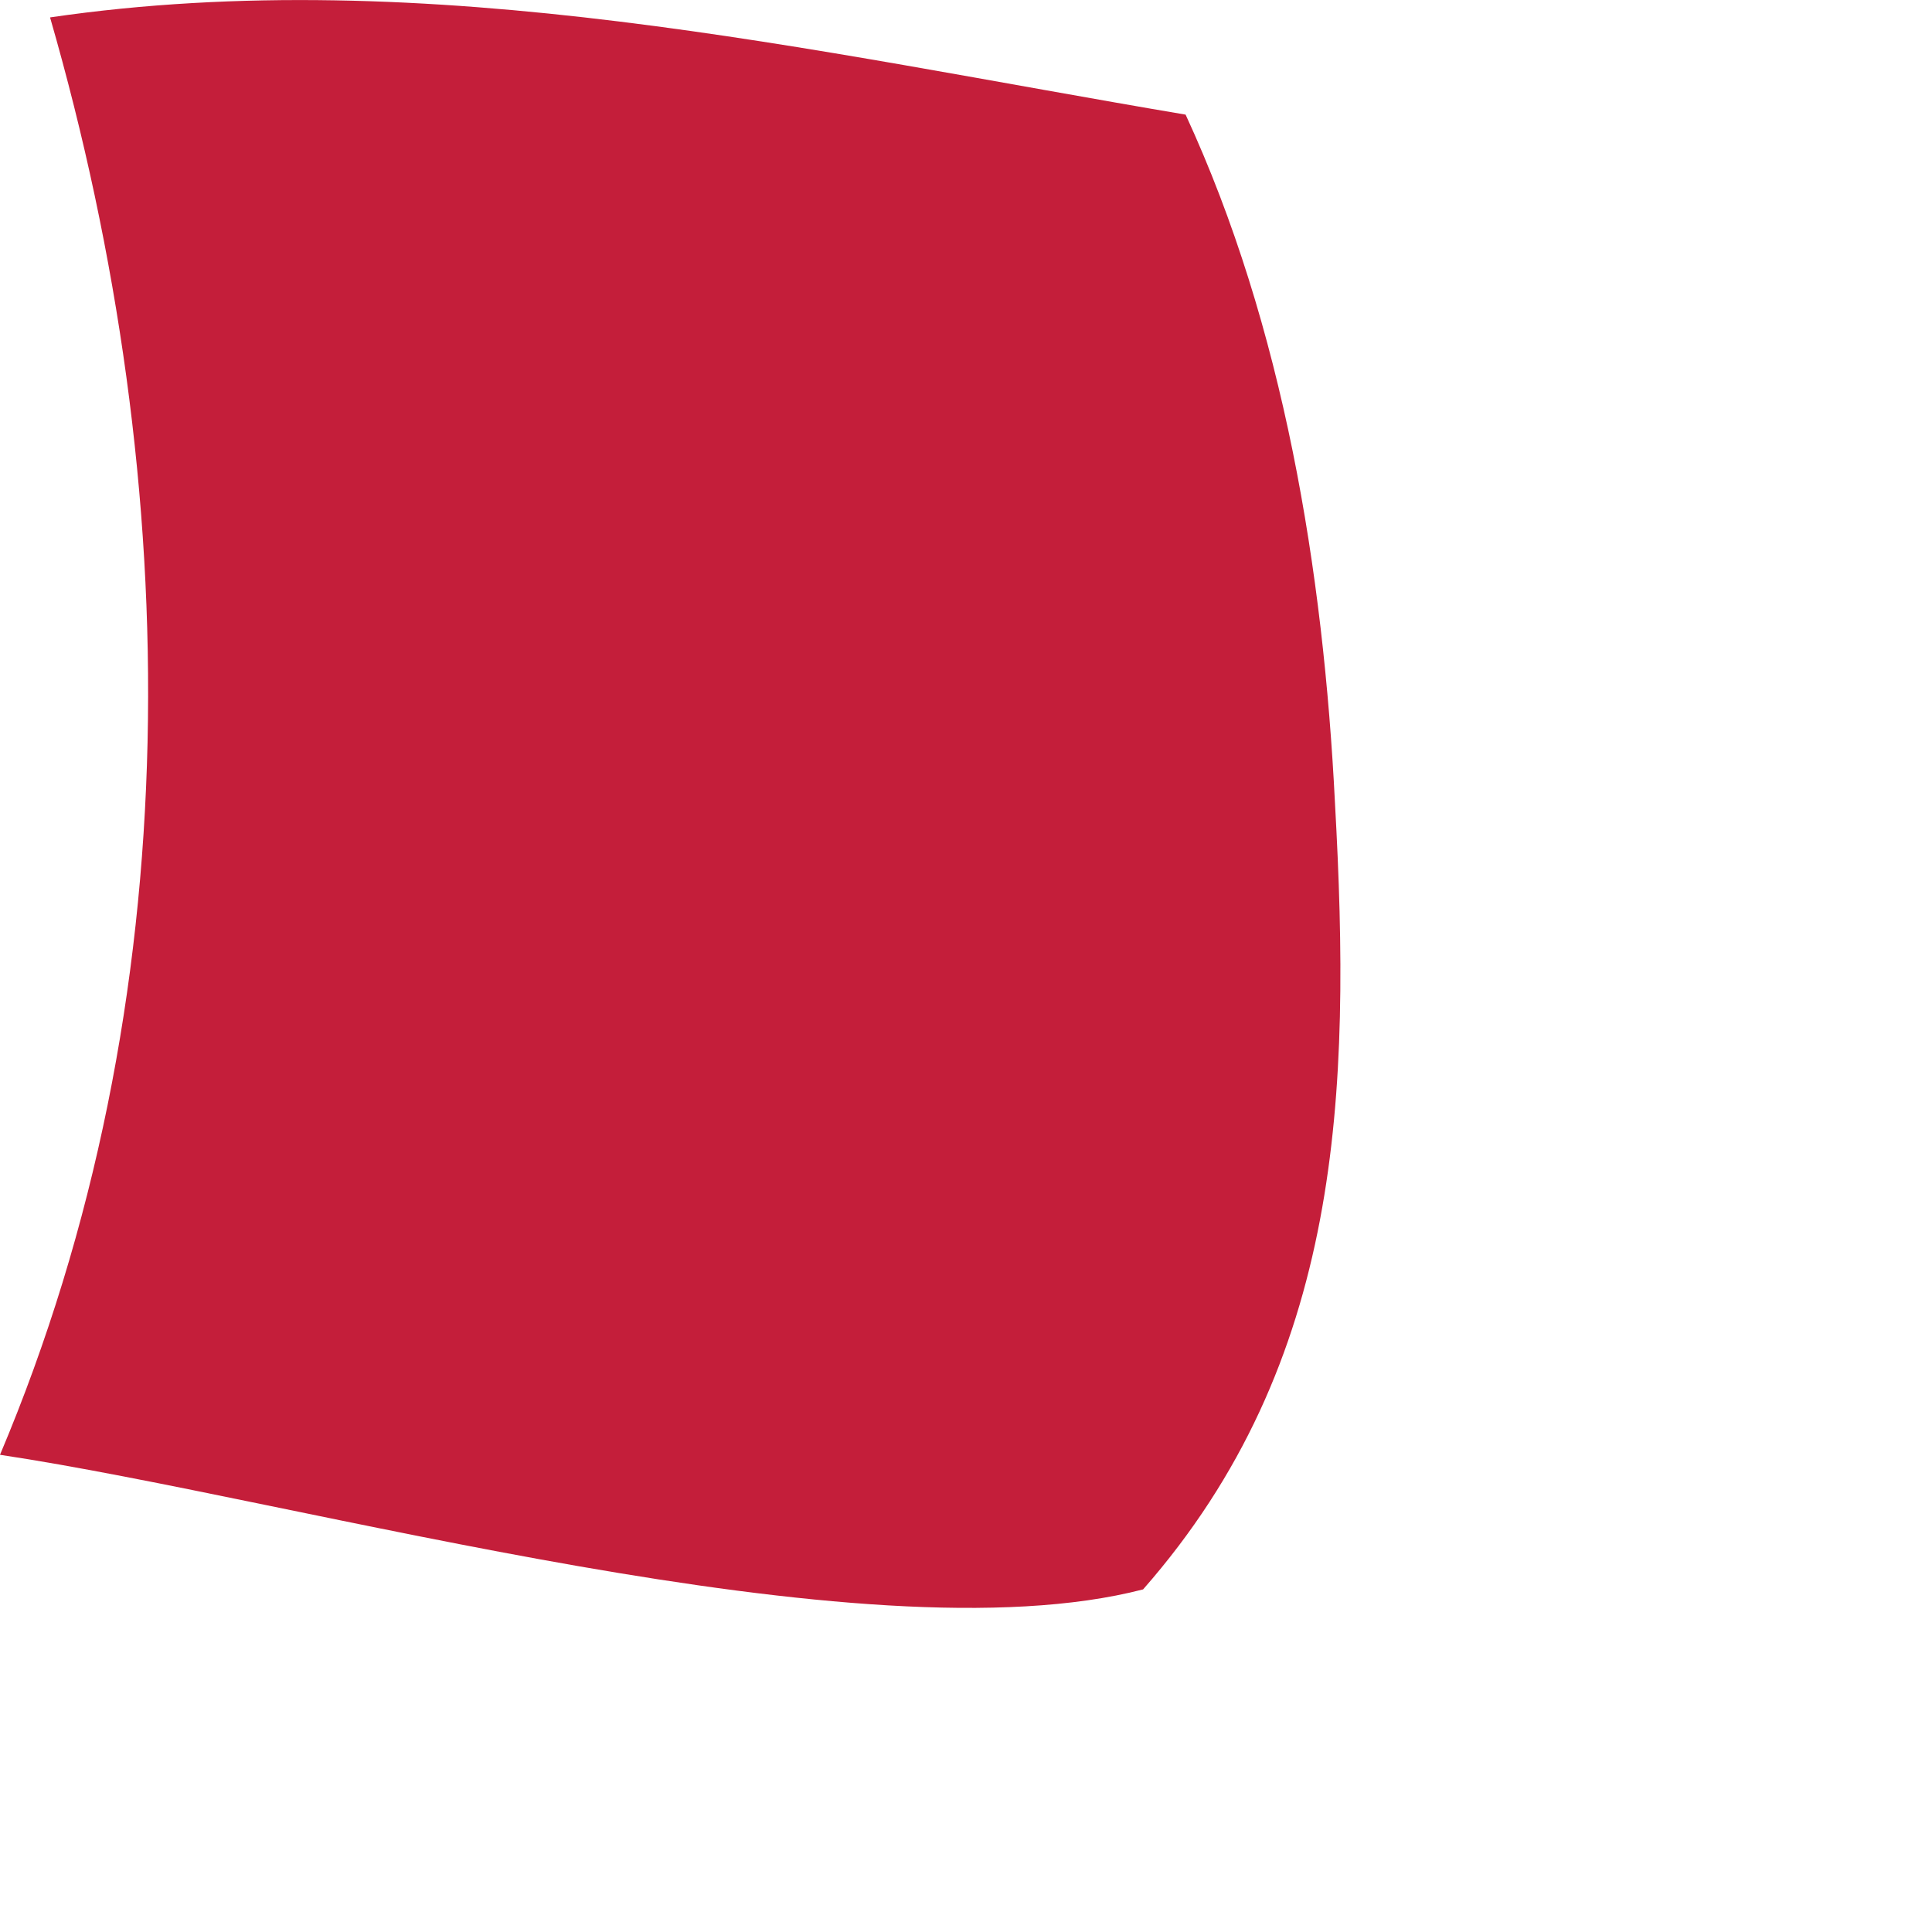 <?xml version="1.0" encoding="utf-8"?>
<svg xmlns="http://www.w3.org/2000/svg" fill="none" height="100%" overflow="visible" preserveAspectRatio="none" style="display: block;" viewBox="0 0 3 3" width="100%">
<path d="M0.078 0.027C0.666 -0.059 1.26 0.08 1.841 0.178C1.993 0.507 2.055 0.886 2.073 1.248C2.098 1.698 2.085 2.115 1.775 2.468C1.339 2.581 0.467 2.329 0 2.259C0.297 1.556 0.288 0.756 0.078 0.028V0.027Z" fill="#C41E3A" id="Vector"/>
</svg>